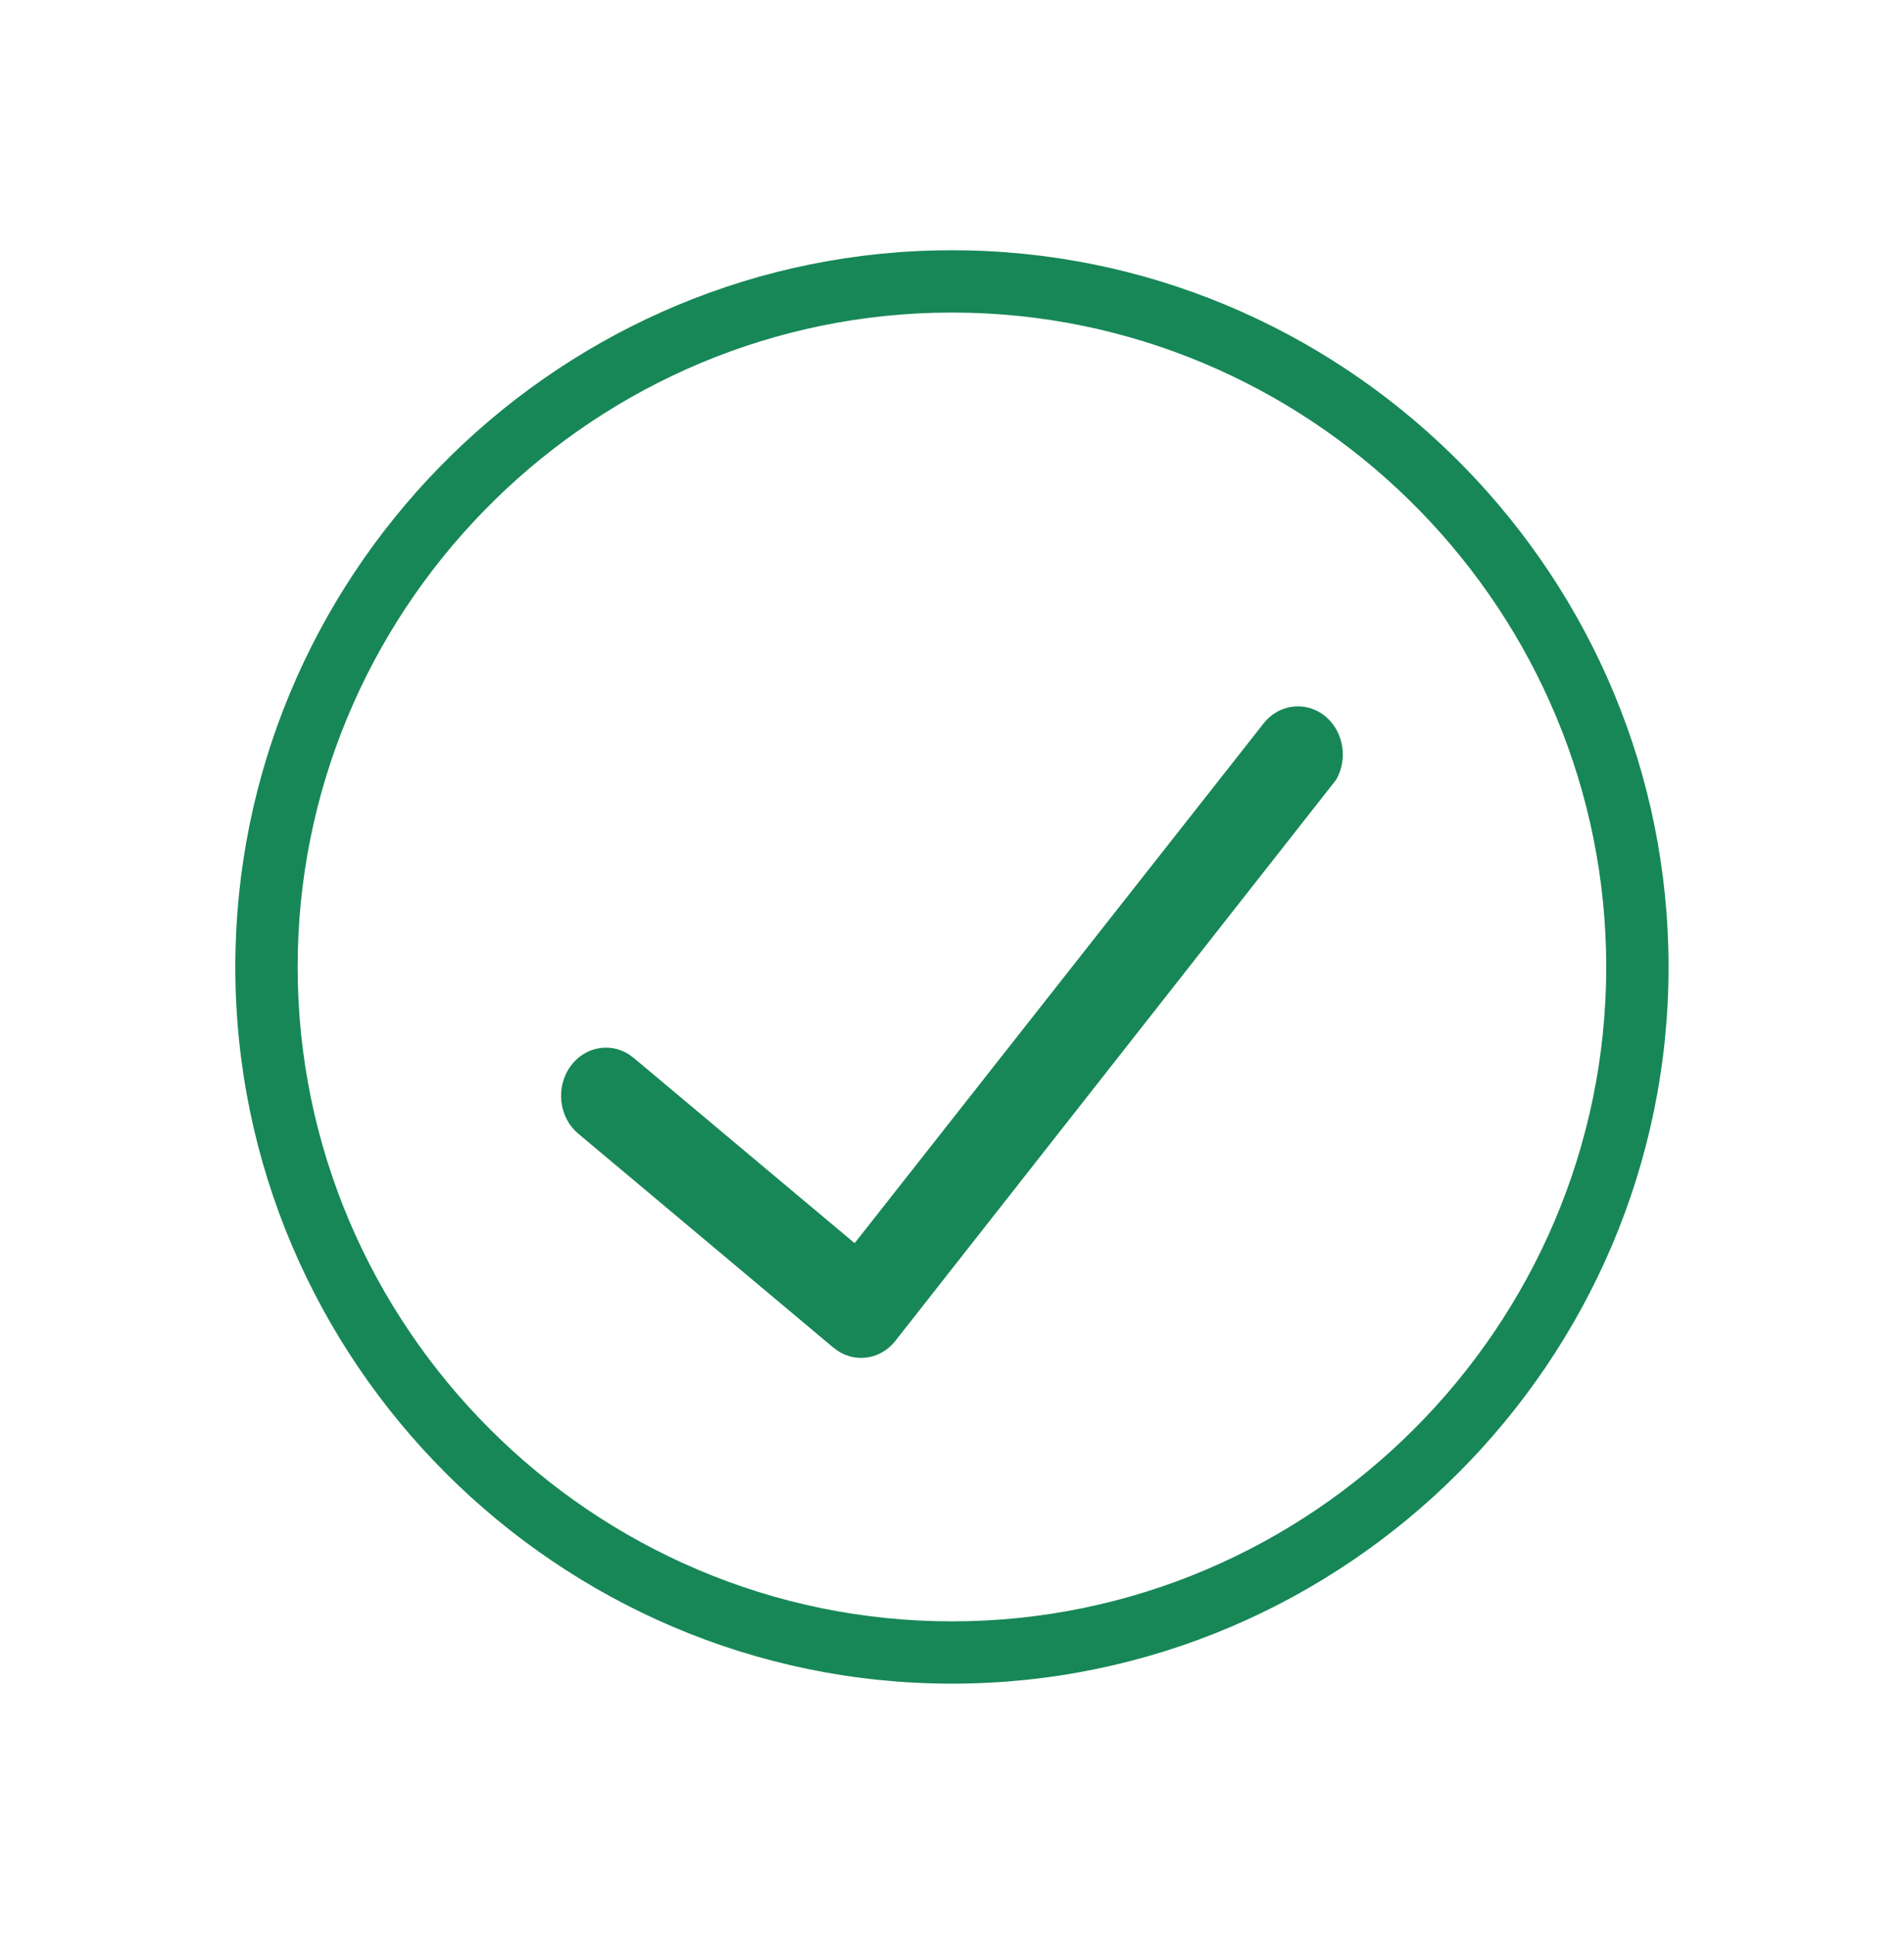 <svg width="64" height="65" viewBox="0 0 64 65" fill="none" xmlns="http://www.w3.org/2000/svg">
<path fill-rule="evenodd" clip-rule="evenodd" d="M31.998 8.41L32.608 8.418C45.58 8.744 56.086 19.451 56.086 32.498C56.086 45.748 45.249 56.585 31.998 56.585C18.747 56.585 7.91 45.748 7.91 32.498C7.91 19.451 18.416 8.744 31.388 8.418L31.998 8.41ZM31.998 10.505L31.405 10.512C19.582 10.83 10.005 20.602 10.005 32.498C10.005 44.592 19.904 54.491 31.998 54.491C44.092 54.491 53.991 44.592 53.991 32.498C53.991 20.602 44.414 10.83 32.591 10.512L31.998 10.505ZM44.6 24.119C45.179 24.642 45.299 25.534 44.913 26.205L30.099 45.061C29.624 45.666 28.819 45.806 28.196 45.423L28.015 45.293L19.439 38.102C18.782 37.551 18.666 36.534 19.18 35.83C19.647 35.19 20.473 35.03 21.113 35.419L21.299 35.553L28.727 41.781L42.473 24.314C43.01 23.631 43.962 23.543 44.6 24.119Z" fill="#178757"/>
</svg>
